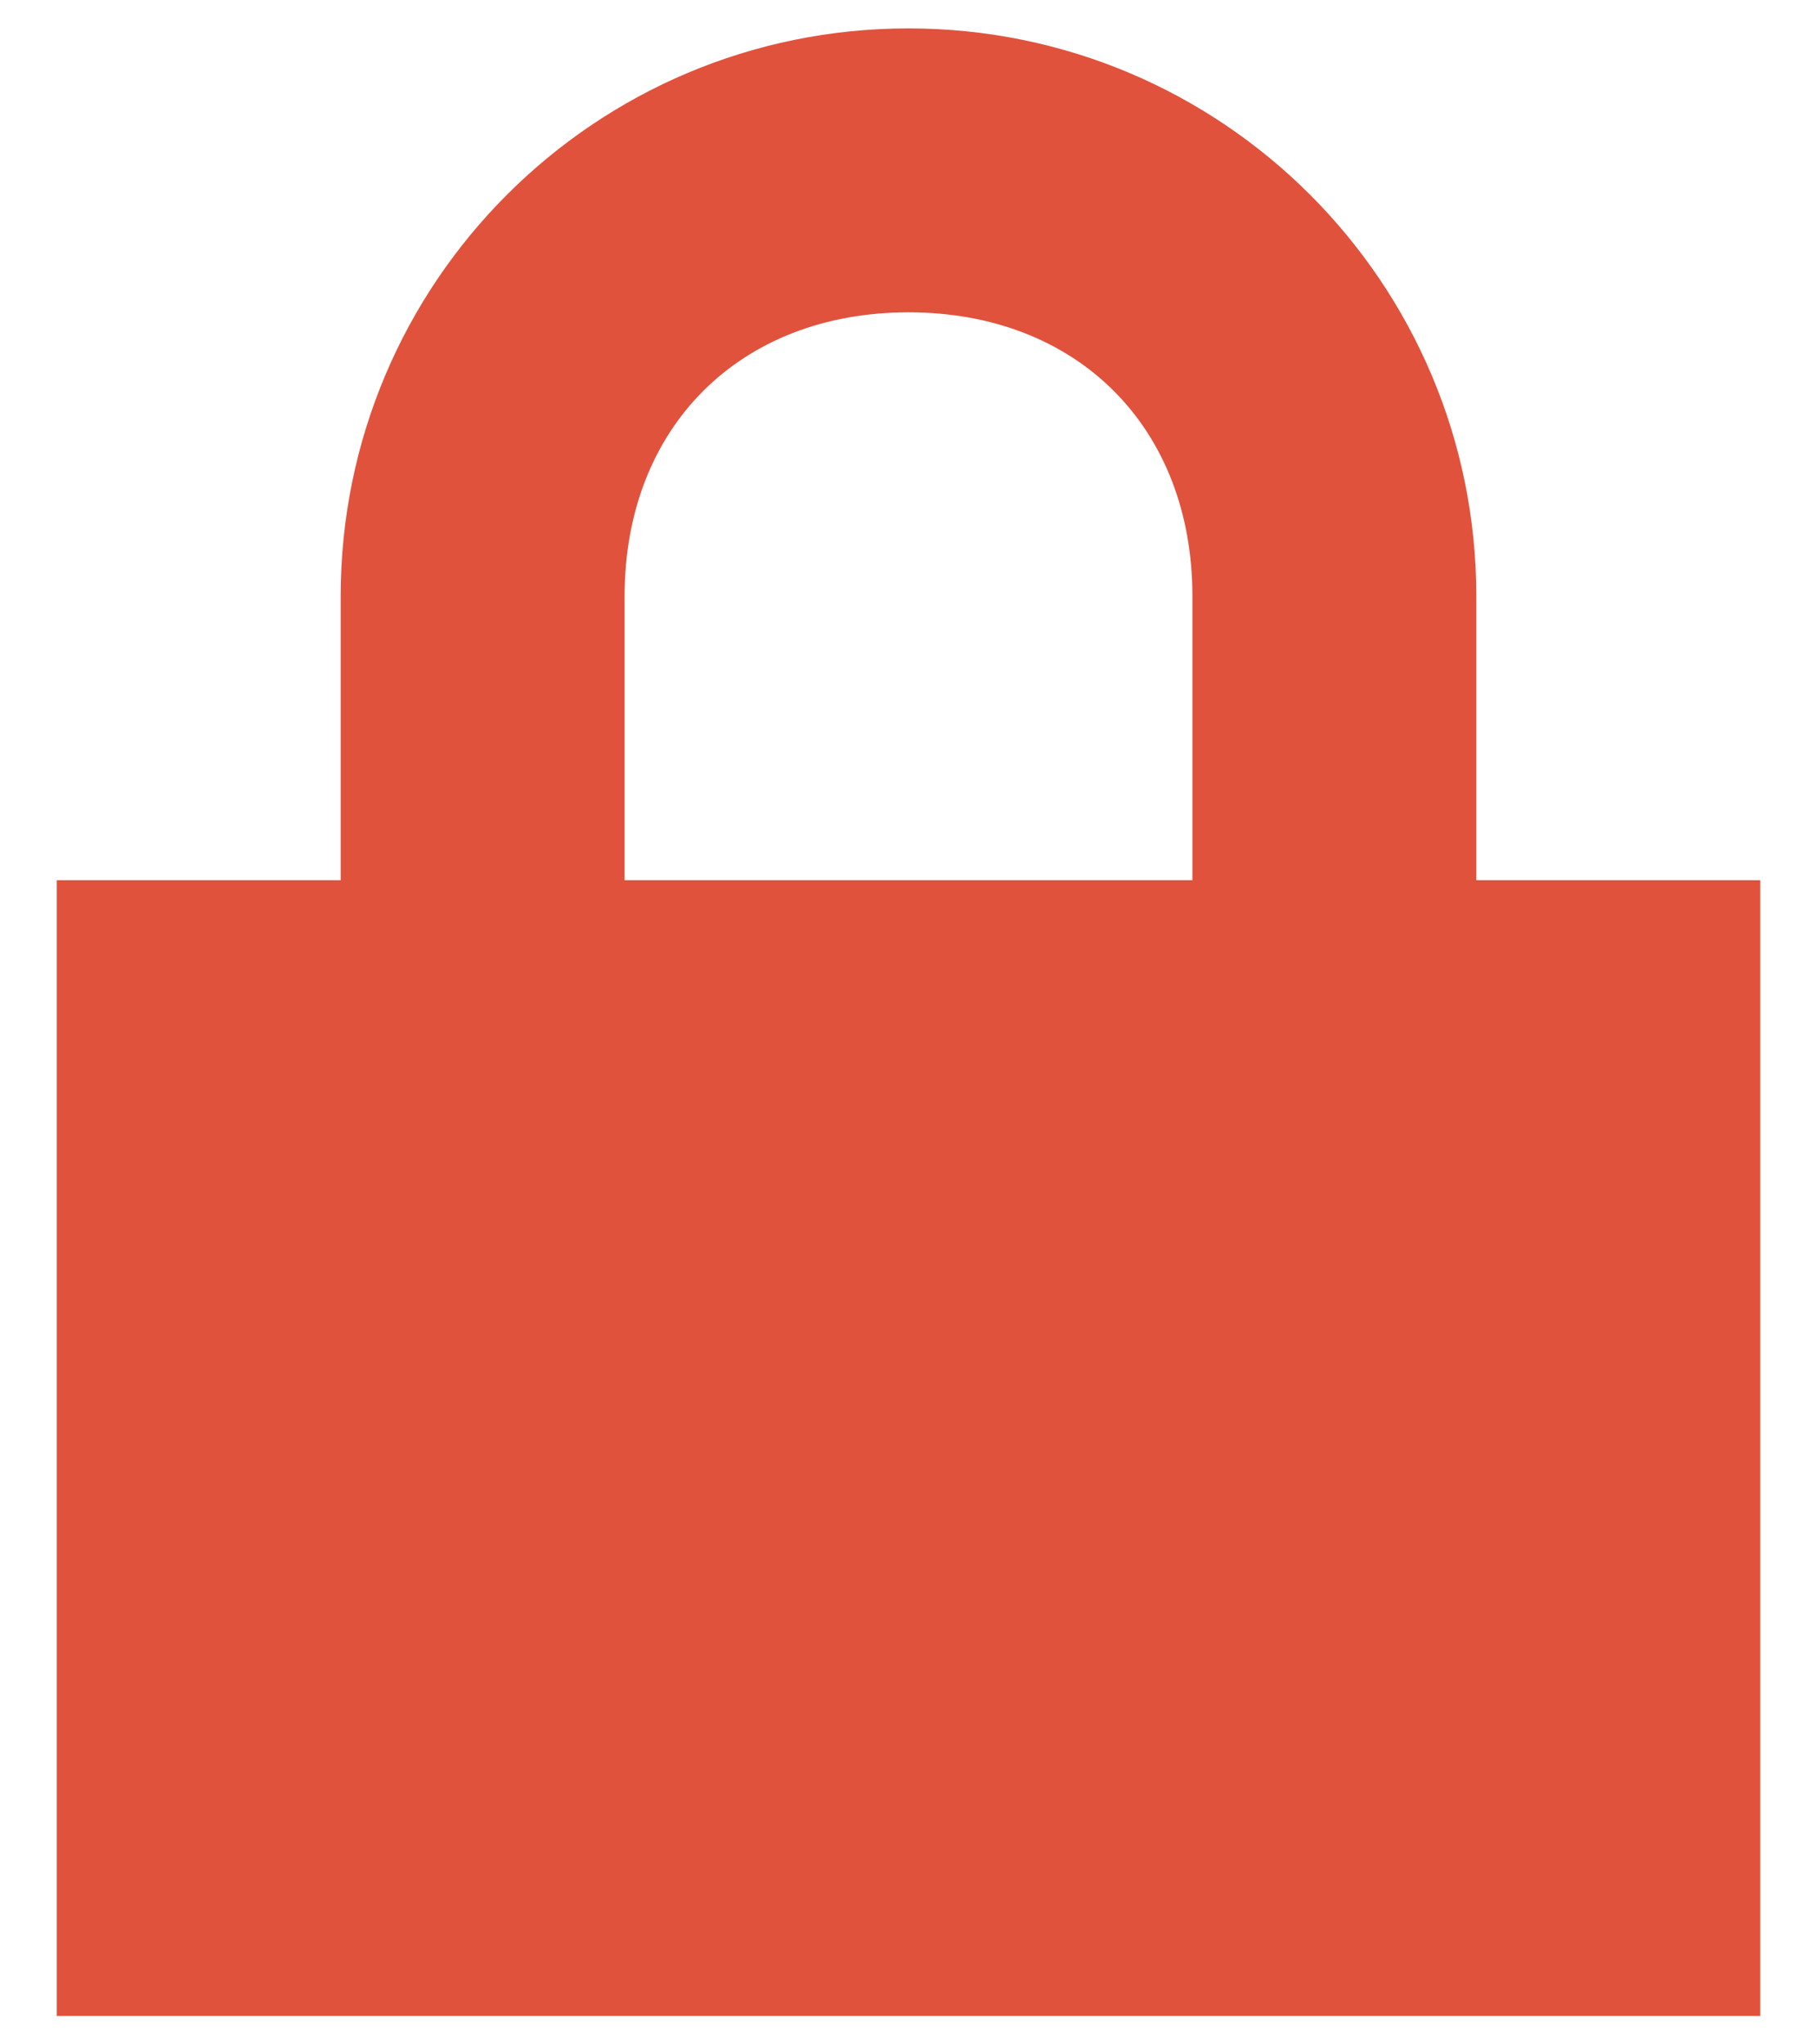<svg width="16" height="18" viewBox="0 0 16 18" fill="none" xmlns="http://www.w3.org/2000/svg">
<path d="M8 0.25C5.238 0.25 3 2.488 3 5.25V7.75H0.5V17.75H15.5V7.75H13V5.25C13 2.488 10.762 0.25 8 0.25ZM8 2.75C9.488 2.75 10.5 3.763 10.5 5.25V7.75H5.5V5.25C5.5 3.763 6.513 2.75 8 2.75Z" fill="#E1523D"/>
</svg>
